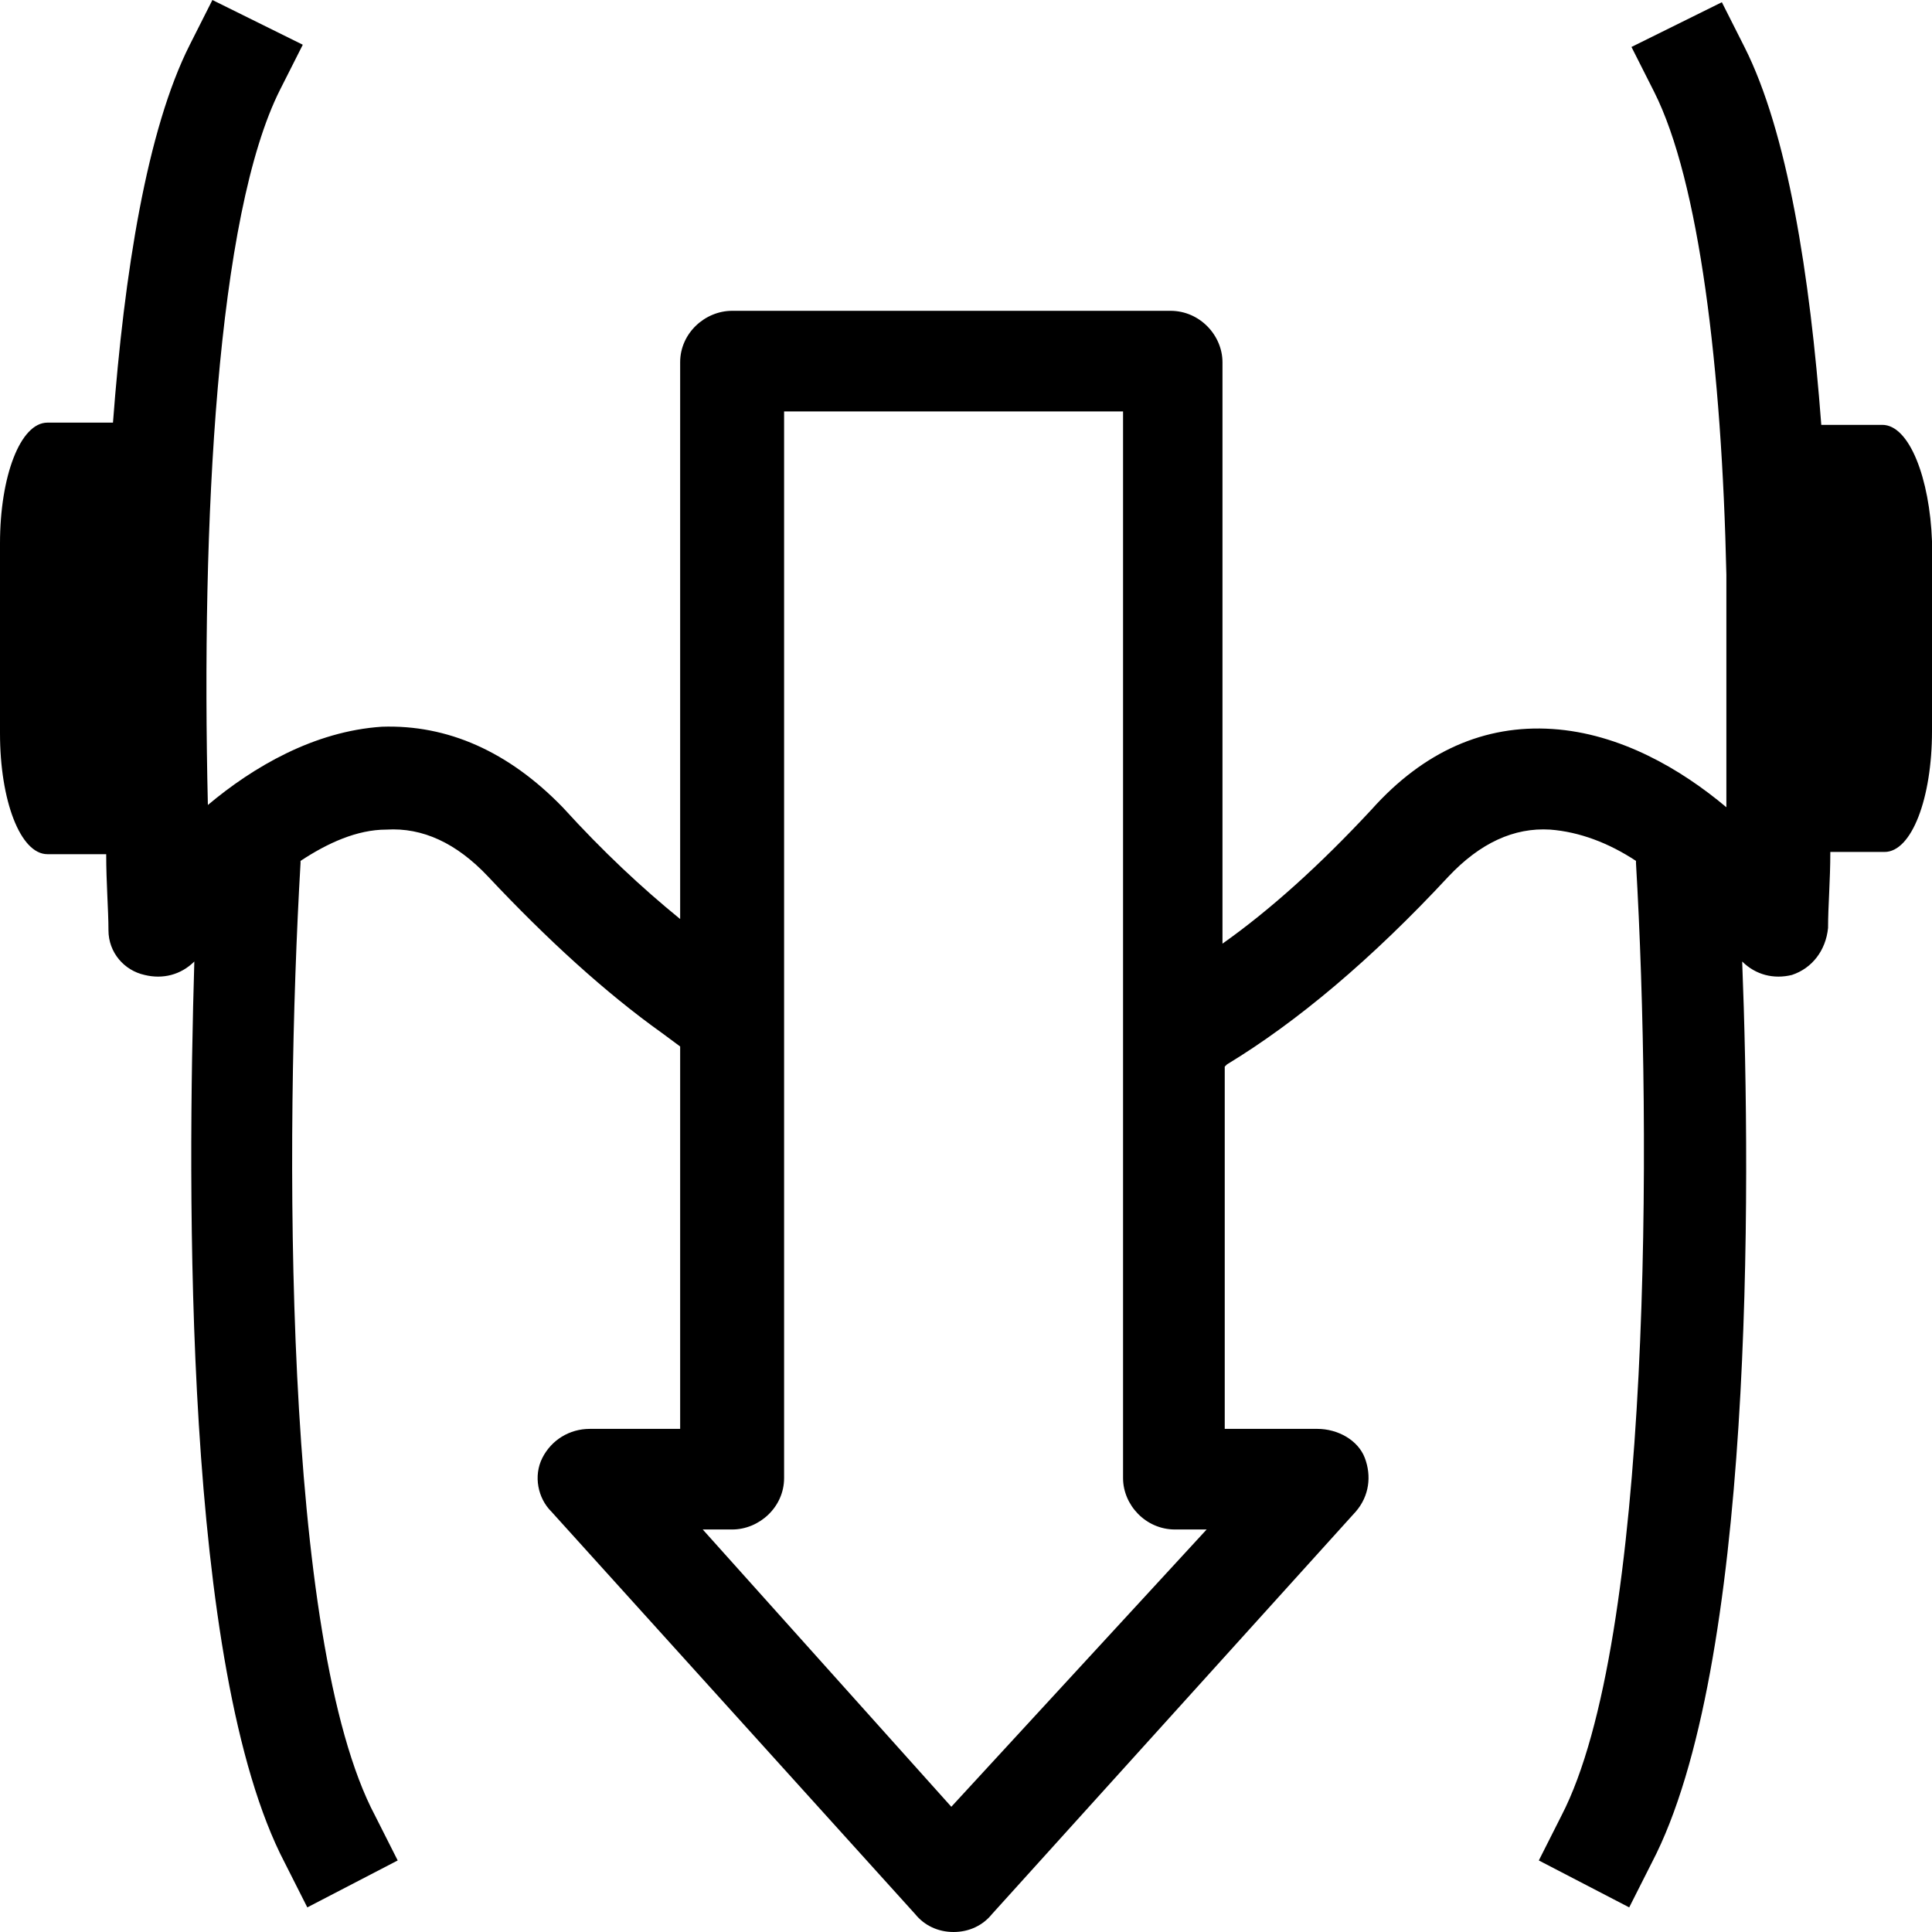 <svg width="65" height="65" viewBox="0 0 65 65" fill="none" xmlns="http://www.w3.org/2000/svg">
<path d="M63.328 14.294H61.275C60.895 9.253 60.135 4.439 58.69 1.58L57.93 0.075L54.889 1.58L55.649 3.084C57.17 6.094 57.93 12.413 58.082 19.334V27.159C56.561 25.88 54.509 24.676 52.228 24.526C49.947 24.375 47.895 25.278 46.146 27.234C44.398 29.115 42.725 30.619 41.129 31.748V12.188C41.129 11.285 40.368 10.457 39.38 10.457H24.632C23.719 10.457 22.883 11.21 22.883 12.188V30.92C21.591 29.867 20.298 28.663 18.93 27.159C17.105 25.278 15.053 24.375 12.848 24.45C10.567 24.601 8.515 25.804 6.994 27.083C6.766 17.529 7.298 7.222 9.427 3.009L10.187 1.505L7.146 0L6.386 1.505C4.942 4.363 4.181 9.178 3.801 14.219H1.596C0.684 14.219 0 16.024 0 18.281V24.676C0 26.933 0.684 28.738 1.596 28.738H3.573C3.573 29.716 3.649 30.619 3.649 31.296C3.649 32.049 4.181 32.651 4.865 32.801C5.474 32.951 6.082 32.801 6.538 32.349C6.31 40.023 6.158 56.123 9.579 62.668L10.339 64.172L13.38 62.593L12.62 61.088C9.503 55.22 9.579 38.142 10.111 29.039V28.964C11.023 28.362 12.012 27.911 13 27.911C14.216 27.836 15.357 28.362 16.421 29.491C18.398 31.597 20.374 33.403 22.275 34.757L22.883 35.208V48.073H19.842C19.158 48.073 18.55 48.449 18.246 49.051C17.942 49.653 18.094 50.405 18.55 50.856L30.79 64.398C31.094 64.774 31.55 65 32.082 65C32.614 65 33.07 64.774 33.374 64.398L45.614 50.856C46.07 50.33 46.146 49.653 45.918 49.051C45.69 48.449 45.006 48.073 44.322 48.073H41.205V35.885L41.281 35.81C43.637 34.381 46.146 32.274 48.731 29.491C49.795 28.362 50.936 27.836 52.152 27.911C53.14 27.986 54.129 28.362 55.041 28.964V29.039C55.573 38.142 55.573 55.22 52.532 61.088L51.772 62.593L54.813 64.172L55.573 62.668C58.994 56.123 58.918 40.098 58.614 32.349C59.07 32.801 59.678 32.951 60.287 32.801C60.971 32.575 61.427 31.973 61.503 31.221C61.503 30.469 61.579 29.641 61.579 28.663H63.404C64.316 28.663 65 26.858 65 24.601V18.206C64.924 16.099 64.24 14.294 63.328 14.294ZM32.006 60.787L23.643 51.458H24.632C25.544 51.458 26.38 50.706 26.38 49.728V13.843H37.784V49.728C37.784 50.631 38.544 51.458 39.532 51.458H40.596L32.006 60.787Z" fill="black"/>
</svg>
